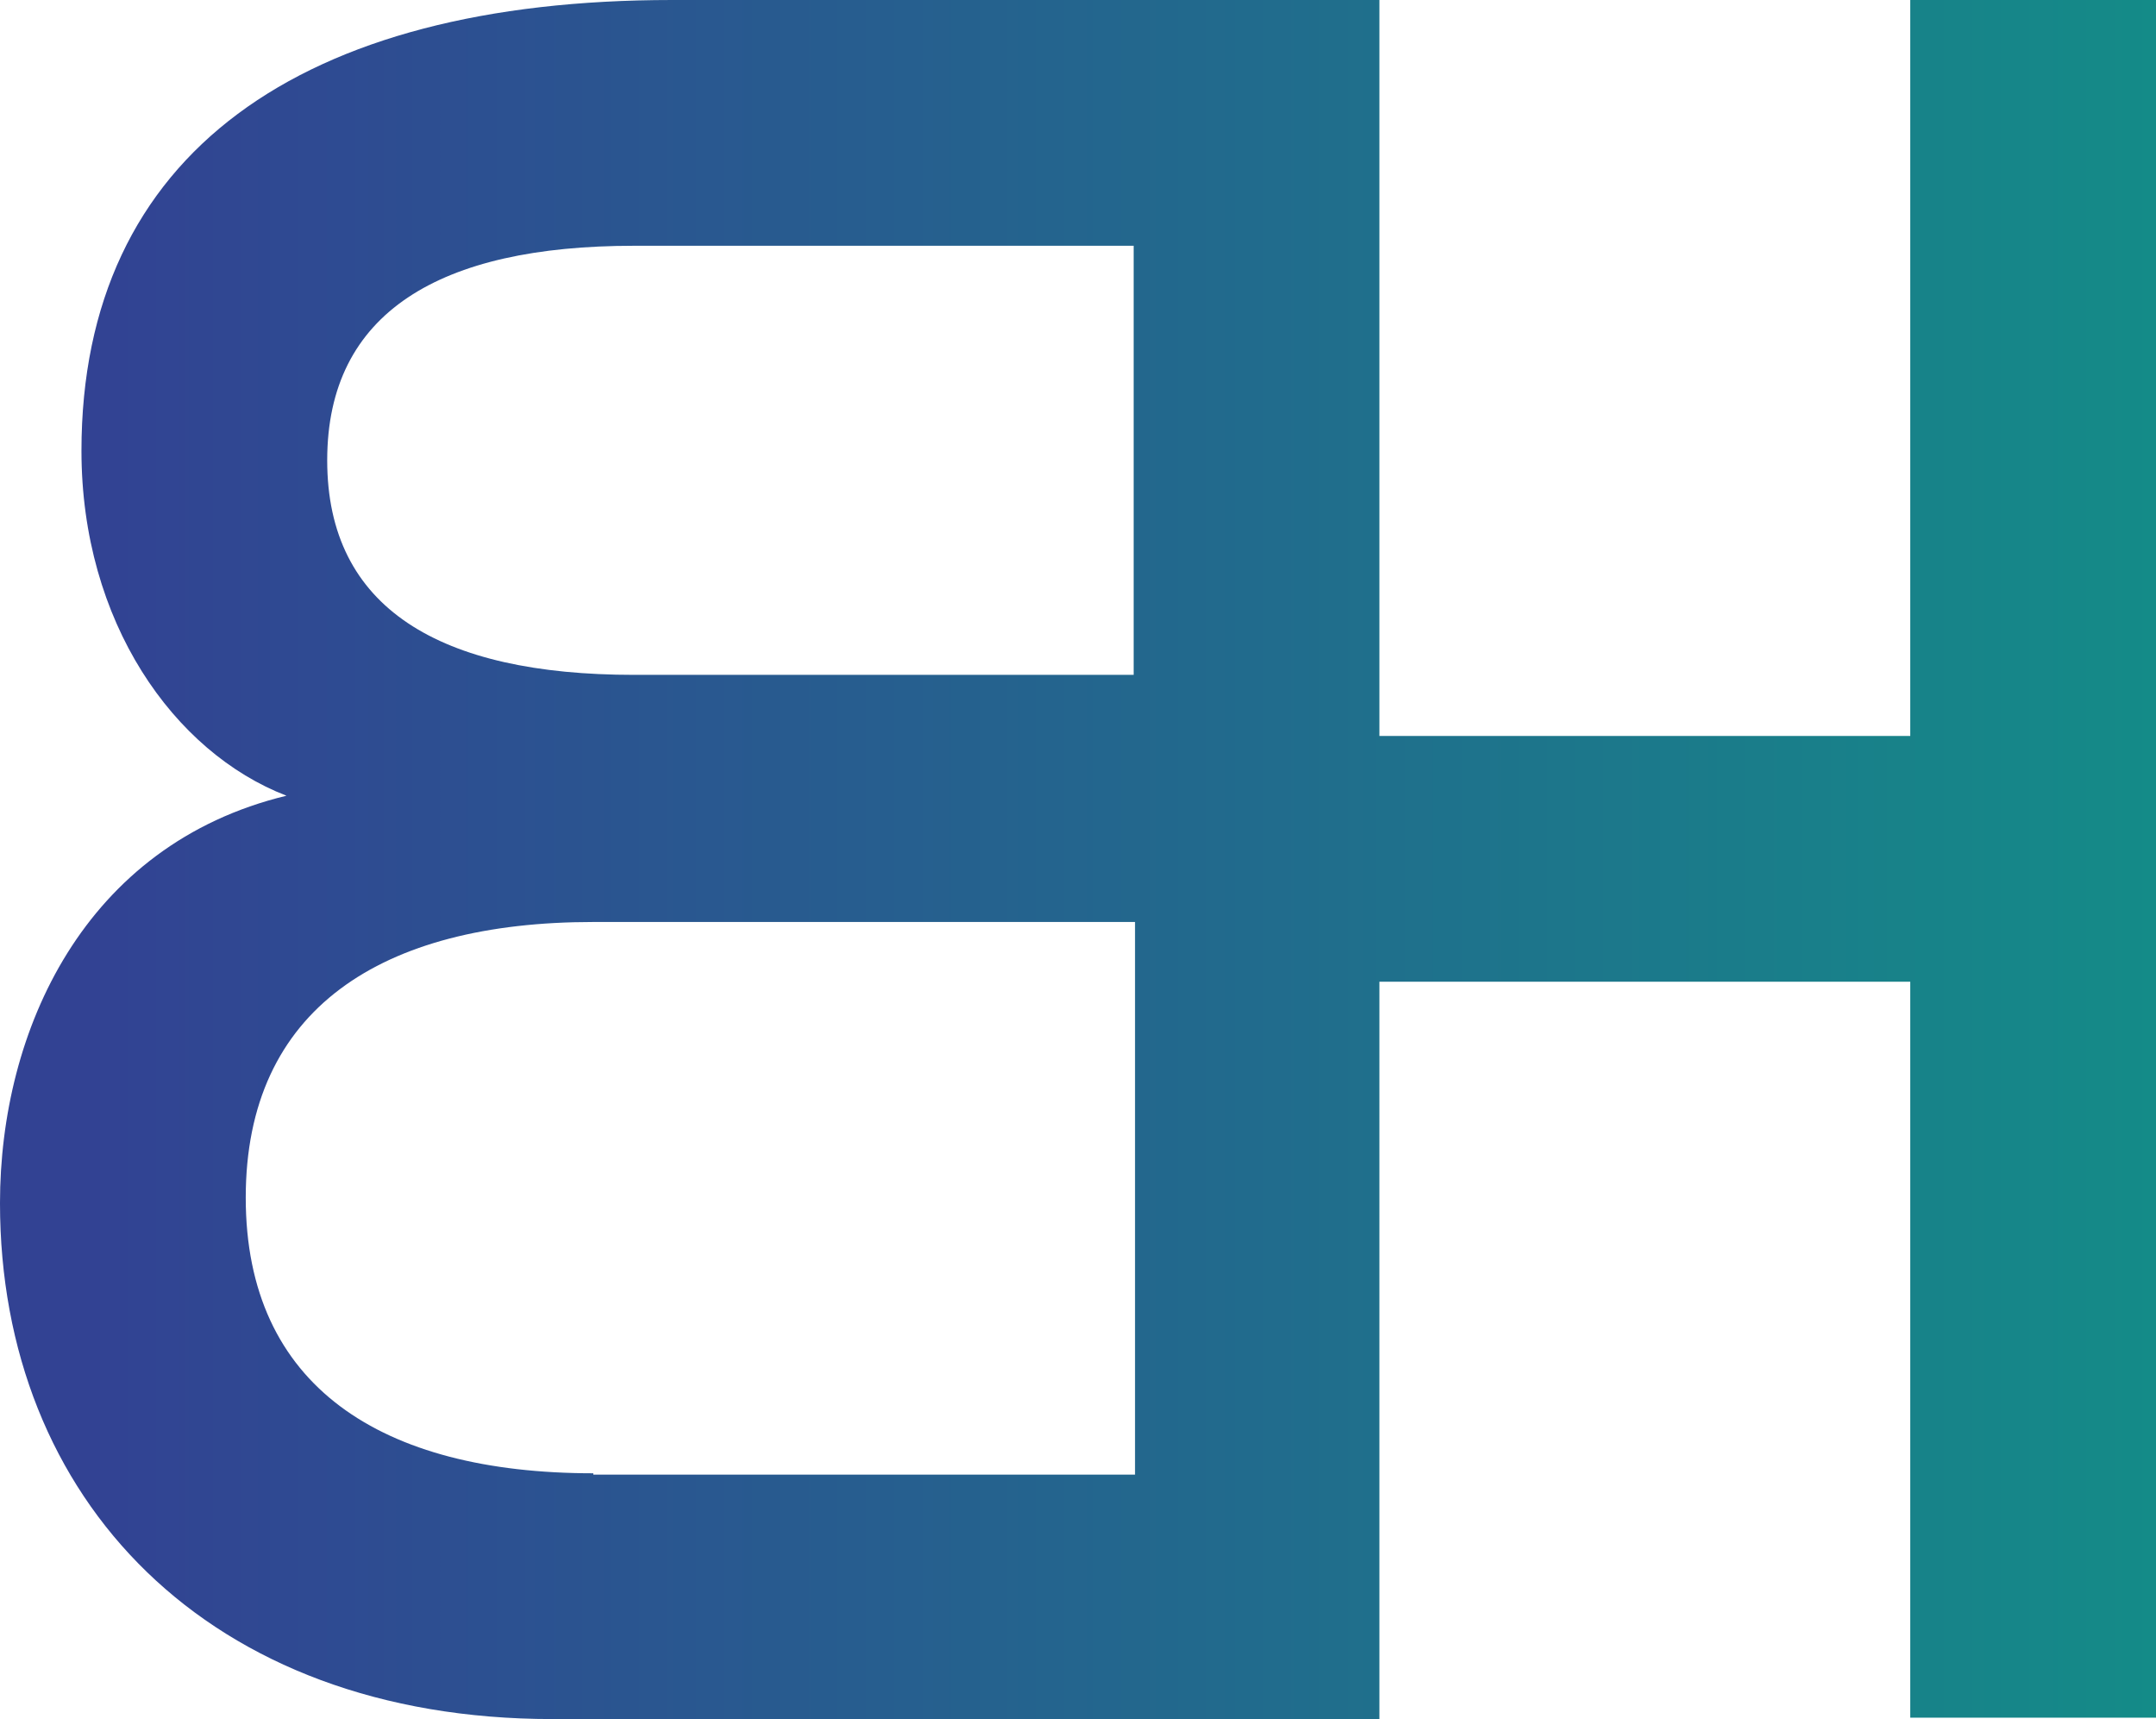 <?xml version="1.0" encoding="UTF-8"?><svg id="Capa_1" xmlns="http://www.w3.org/2000/svg" xmlns:xlink="http://www.w3.org/1999/xlink" viewBox="0 0 15.88 12.66"><defs><style>.cls-1{fill:url(#Degradado_sin_nombre_9);}</style><linearGradient id="Degradado_sin_nombre_9" x1="0" y1="6.33" x2="15.88" y2="6.33" gradientTransform="matrix(1, 0, 0, 1, 0, 0)" gradientUnits="userSpaceOnUse"><stop offset=".04" stop-color="#324293"/><stop offset="1" stop-color="#148b88"/></linearGradient></defs><path class="cls-1" d="M14.07,0V5.42h-3.91V0H4.95C2.22,0,.6,1.13,.6,3.32c0,1.26,.68,2.22,1.51,2.54-1.49,.36-2.11,1.73-2.11,3,0,2.18,1.53,3.8,4.07,3.8h6.09V7.23h3.91v5.42h1.81V0h-1.81ZM4.67,1.81h3.68v3.16h-3.68c-1.43,0-2.26-.49-2.26-1.58s.83-1.58,2.26-1.58Zm-.3,9.04c-1.56,0-2.56-.64-2.56-2.03s1-2.03,2.56-2.03h3.99v4.07h-3.99Z"/></svg>